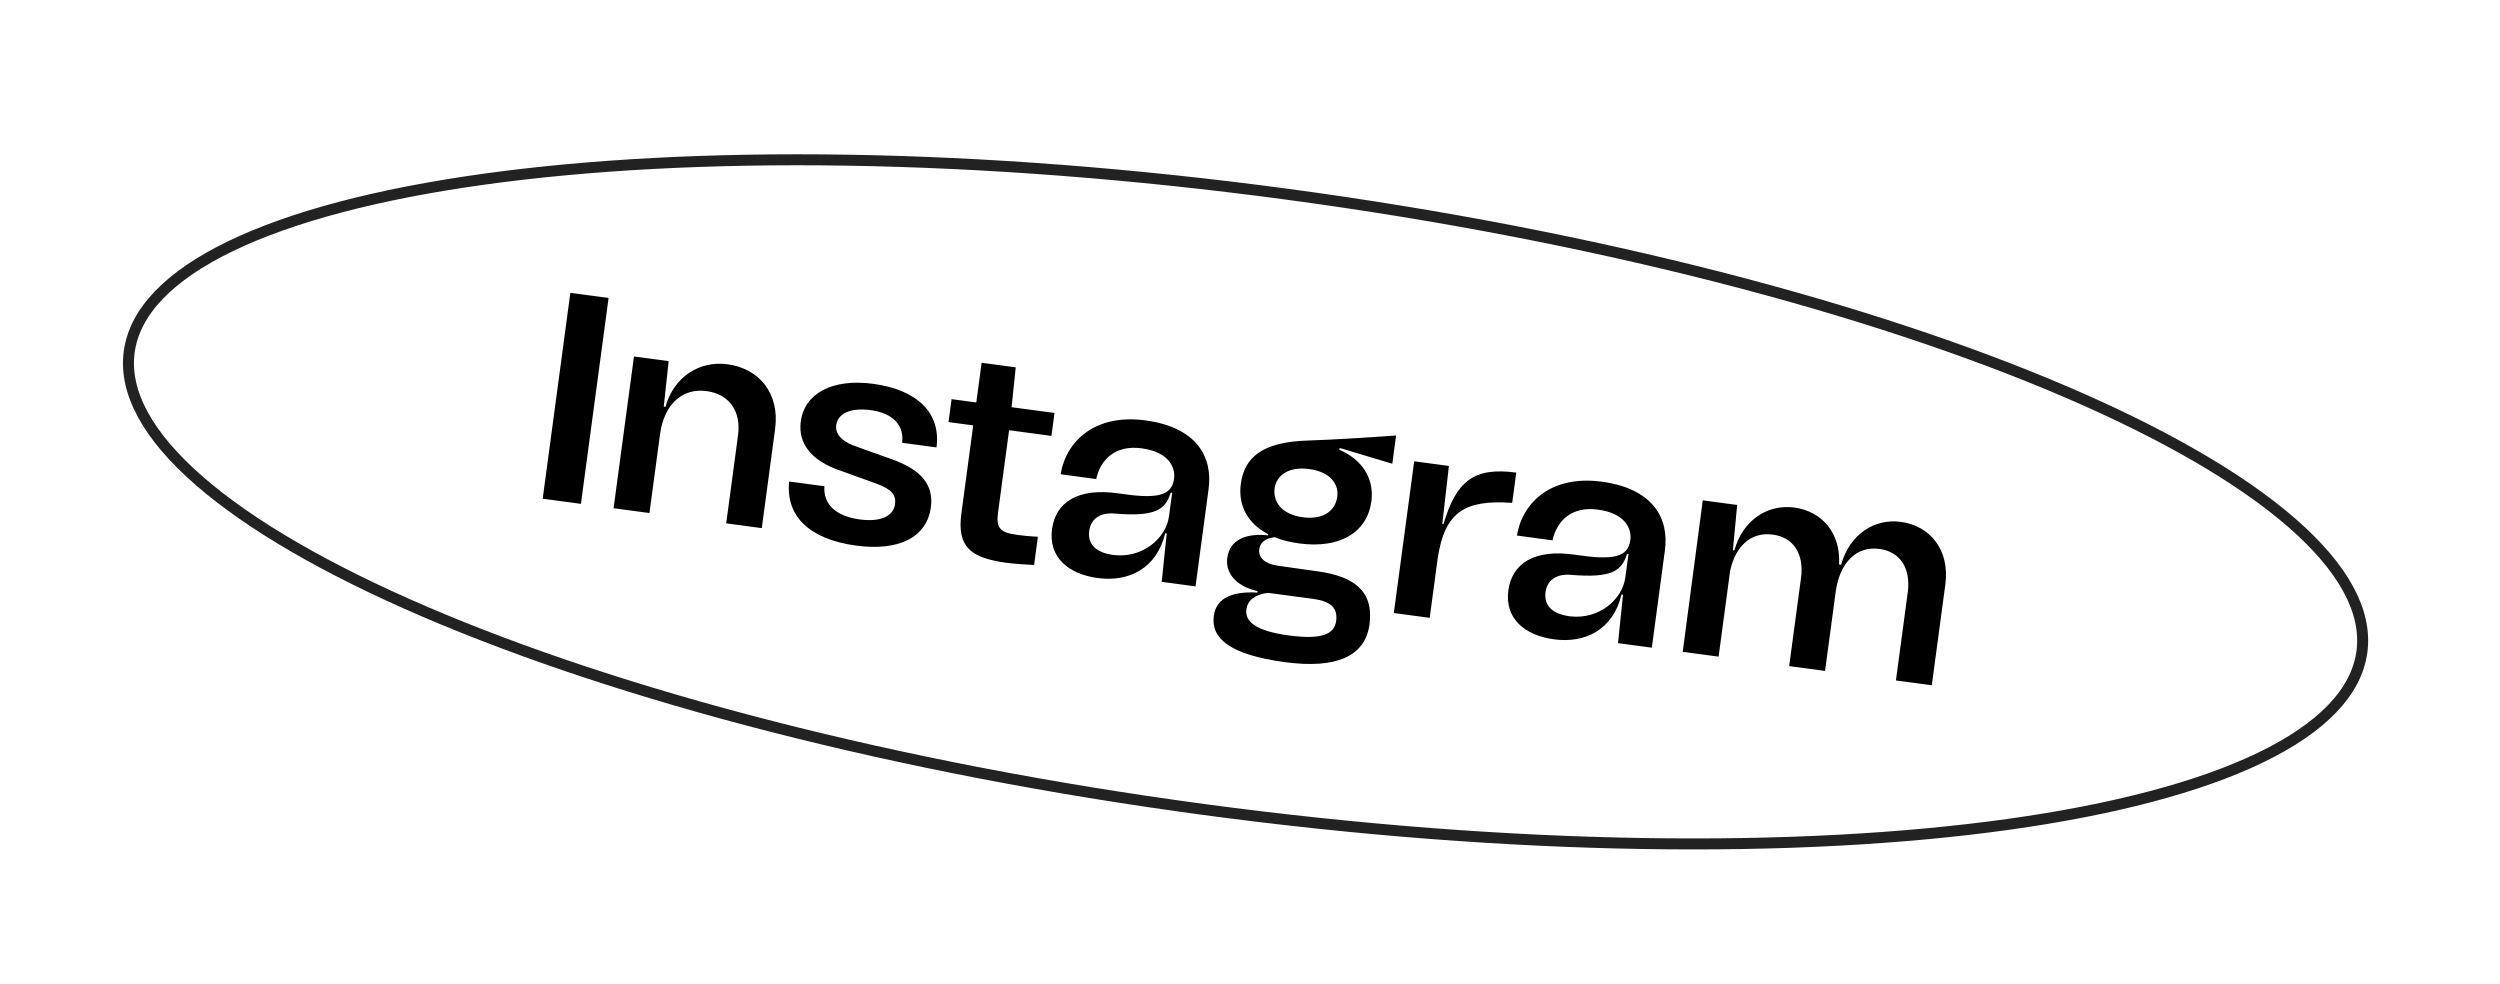 <svg width="455" height="179" viewBox="0 0 455 179" fill="none" xmlns="http://www.w3.org/2000/svg">
<path d="M98.771 90.763L103.803 53.299L110.761 54.234L105.729 91.697L98.771 90.763ZM132.408 66.295C138.081 67.057 141.952 71.5 141.068 78.083L138.645 96.119L132.17 95.249L134.319 79.247C134.916 74.805 132.713 71.73 128.592 71.176C124.15 70.58 120.854 73.624 120.128 79.029L118.201 93.373L111.672 92.496L115.381 64.88L121.696 65.728L120.803 73.999L121.124 74.042C122.629 68.523 127.377 65.619 132.408 66.295ZM155.839 99.3C147.329 98.157 142.987 93.978 143.621 87.633L150.043 88.496C149.819 91.79 152.09 93.947 156.532 94.544C160.171 95.033 162.599 93.997 162.901 91.749C163.123 90.09 162.282 89.05 159.532 88.027L152.776 85.594C147.882 83.901 145.183 80.869 145.744 76.695C146.434 71.557 151.536 68.864 158.922 69.856C167.003 70.942 171.277 75.221 170.444 81.429L164.182 80.588C164.606 77.43 162.51 75.187 158.496 74.648C154.857 74.159 152.483 75.203 152.188 77.397C151.987 78.895 153.113 80.245 155.342 81.09L162.412 83.619C167.66 85.523 169.966 88.23 169.412 92.351C168.686 97.756 163.652 100.349 155.839 99.3ZM191.921 75.16L191.361 79.335L183.654 78.3L181.627 93.392C181.253 96.175 182.13 96.947 185.18 97.357C186.358 97.515 187.489 97.612 188.895 97.692L188.205 102.83C186.256 102.732 184.529 102.609 182.977 102.4C176.723 101.506 174.148 99.58 174.968 93.479L177.124 77.423L172.629 76.819L173.19 72.644L177.685 73.248L178.656 66.023L184.864 66.857L184.107 74.111L191.921 75.16ZM191.47 96.294C192.117 91.478 196.087 88.688 203.673 89.815C210.562 90.85 213.254 90.285 213.678 87.127C213.958 85.04 212.698 82.255 207.774 81.594C203.011 80.954 200.314 83.589 199.504 87.185L193.028 86.315C194.076 80.136 199.412 75.295 208.457 76.51C217.823 77.768 220.747 83.173 219.963 89.007L217.584 106.722L211.429 105.895L212.341 97.082L212.073 97.046C210.493 103.535 205.374 105.953 199.808 105.206C194.456 104.487 190.78 101.432 191.47 96.294ZM198.239 96.604C197.922 98.959 199.341 100.566 202.659 101.012C207.858 101.656 212.211 98.045 212.765 93.924L213.333 89.696L213.065 89.66C212.091 92.853 210.131 94.061 202.909 93.472C200.326 93.234 198.541 94.356 198.239 96.604ZM254.088 79.261L253.398 84.399L243.866 81.538L243.716 81.845C247.793 83.537 250.159 87.015 249.591 91.243C248.836 96.862 243.905 99.905 236.466 98.906C234.807 98.683 233.277 98.314 231.989 97.76C230.212 98.011 229.355 98.713 229.182 99.998C228.981 101.496 230.296 102.654 232.491 102.948L239.976 104.008C246.284 104.91 250.079 107.49 249.252 113.645C248.468 119.479 243.149 121.761 233.89 120.517C223.722 119.151 220.367 116.14 220.913 112.072C221.373 108.647 224.618 107.612 228.835 107.852L228.871 107.584C224.747 106.649 223.015 104.128 223.36 101.559C223.828 98.08 226.965 97.03 230.78 97.434L230.808 97.219C227.088 95.303 225.297 92.011 225.829 88.051C226.461 83.341 229.636 80.39 238.165 80.173C242.983 80.003 248.257 79.676 254.088 79.261ZM243.383 90.409C243.706 88.001 241.978 85.861 238.285 85.365C234.592 84.869 232.307 86.469 231.983 88.878C231.638 91.447 233.413 93.647 237.106 94.142C240.799 94.638 243.038 92.978 243.383 90.409ZM239.033 109.003L230.791 107.896C228.632 108.151 227.089 109.088 226.845 110.908C226.543 113.156 228.604 114.849 234.598 115.654C240.646 116.466 242.859 115.402 243.183 112.993C243.492 110.692 242.244 109.435 239.033 109.003ZM262.498 95.374L262.712 95.403C265.022 87.54 268.254 84.977 275.96 86.013L275.22 91.525C266.531 90.903 262.954 93.201 261.664 101.582L260.205 112.446L253.676 111.569L257.385 83.954L263.7 84.802L262.498 95.374ZM274.519 107.449C275.166 102.633 279.137 99.843 286.722 100.97C293.612 102.005 296.303 101.44 296.727 98.282C297.007 96.195 295.747 93.41 290.823 92.749C286.06 92.109 283.363 94.744 282.553 98.34L276.077 97.47C277.125 91.291 282.461 86.45 291.506 87.665C300.872 88.923 303.796 94.328 303.013 100.162L300.633 117.877L294.478 117.05L295.39 108.237L295.122 108.201C293.542 114.69 288.423 117.108 282.857 116.361C277.505 115.642 273.829 112.587 274.519 107.449ZM281.288 107.759C280.972 110.114 282.39 111.721 285.708 112.167C290.907 112.811 295.26 109.2 295.814 105.079L296.382 100.851L296.114 100.815C295.14 104.008 293.18 105.216 285.958 104.627C283.375 104.389 281.59 105.512 281.288 107.759ZM345.938 94.976C351.29 95.695 354.893 100.102 354.052 106.364L351.587 124.721L345.057 123.844L347.207 107.841C347.803 103.399 345.808 100.407 342.061 99.904C337.887 99.343 334.812 102.363 334.086 107.768L332.159 122.111L325.63 121.234L327.779 105.232C328.376 100.79 326.434 97.805 322.634 97.294C318.781 96.777 315.884 99.275 314.884 103.881L312.785 119.509L306.256 118.632L309.904 91.062L316.166 91.903L315.387 100.135L315.655 100.171C317.227 94.552 321.801 91.734 326.564 92.374C331.595 93.049 335.042 96.999 334.708 102.73L335.082 102.78C336.654 97.162 341.228 94.343 345.938 94.976Z" fill="black"/>
<path d="M234.213 35.342C290.528 42.906 340.62 56.122 376.077 71.353C393.812 78.971 407.831 87.07 417.136 95.179C426.477 103.32 430.855 111.275 429.867 118.63C428.879 125.984 422.557 132.502 411.399 137.889C400.284 143.256 384.625 147.369 365.508 150.037C327.289 155.371 275.485 154.901 219.17 147.336C162.854 139.772 112.762 126.556 77.306 111.326C59.571 103.708 45.552 95.609 36.247 87.499C26.906 79.359 22.528 71.404 23.516 64.049C24.504 56.695 30.826 50.176 41.983 44.789C53.098 39.423 68.758 35.31 87.874 32.642C126.093 27.307 177.897 27.778 234.213 35.342Z" stroke="#222222" stroke-width="2"/>
</svg>
